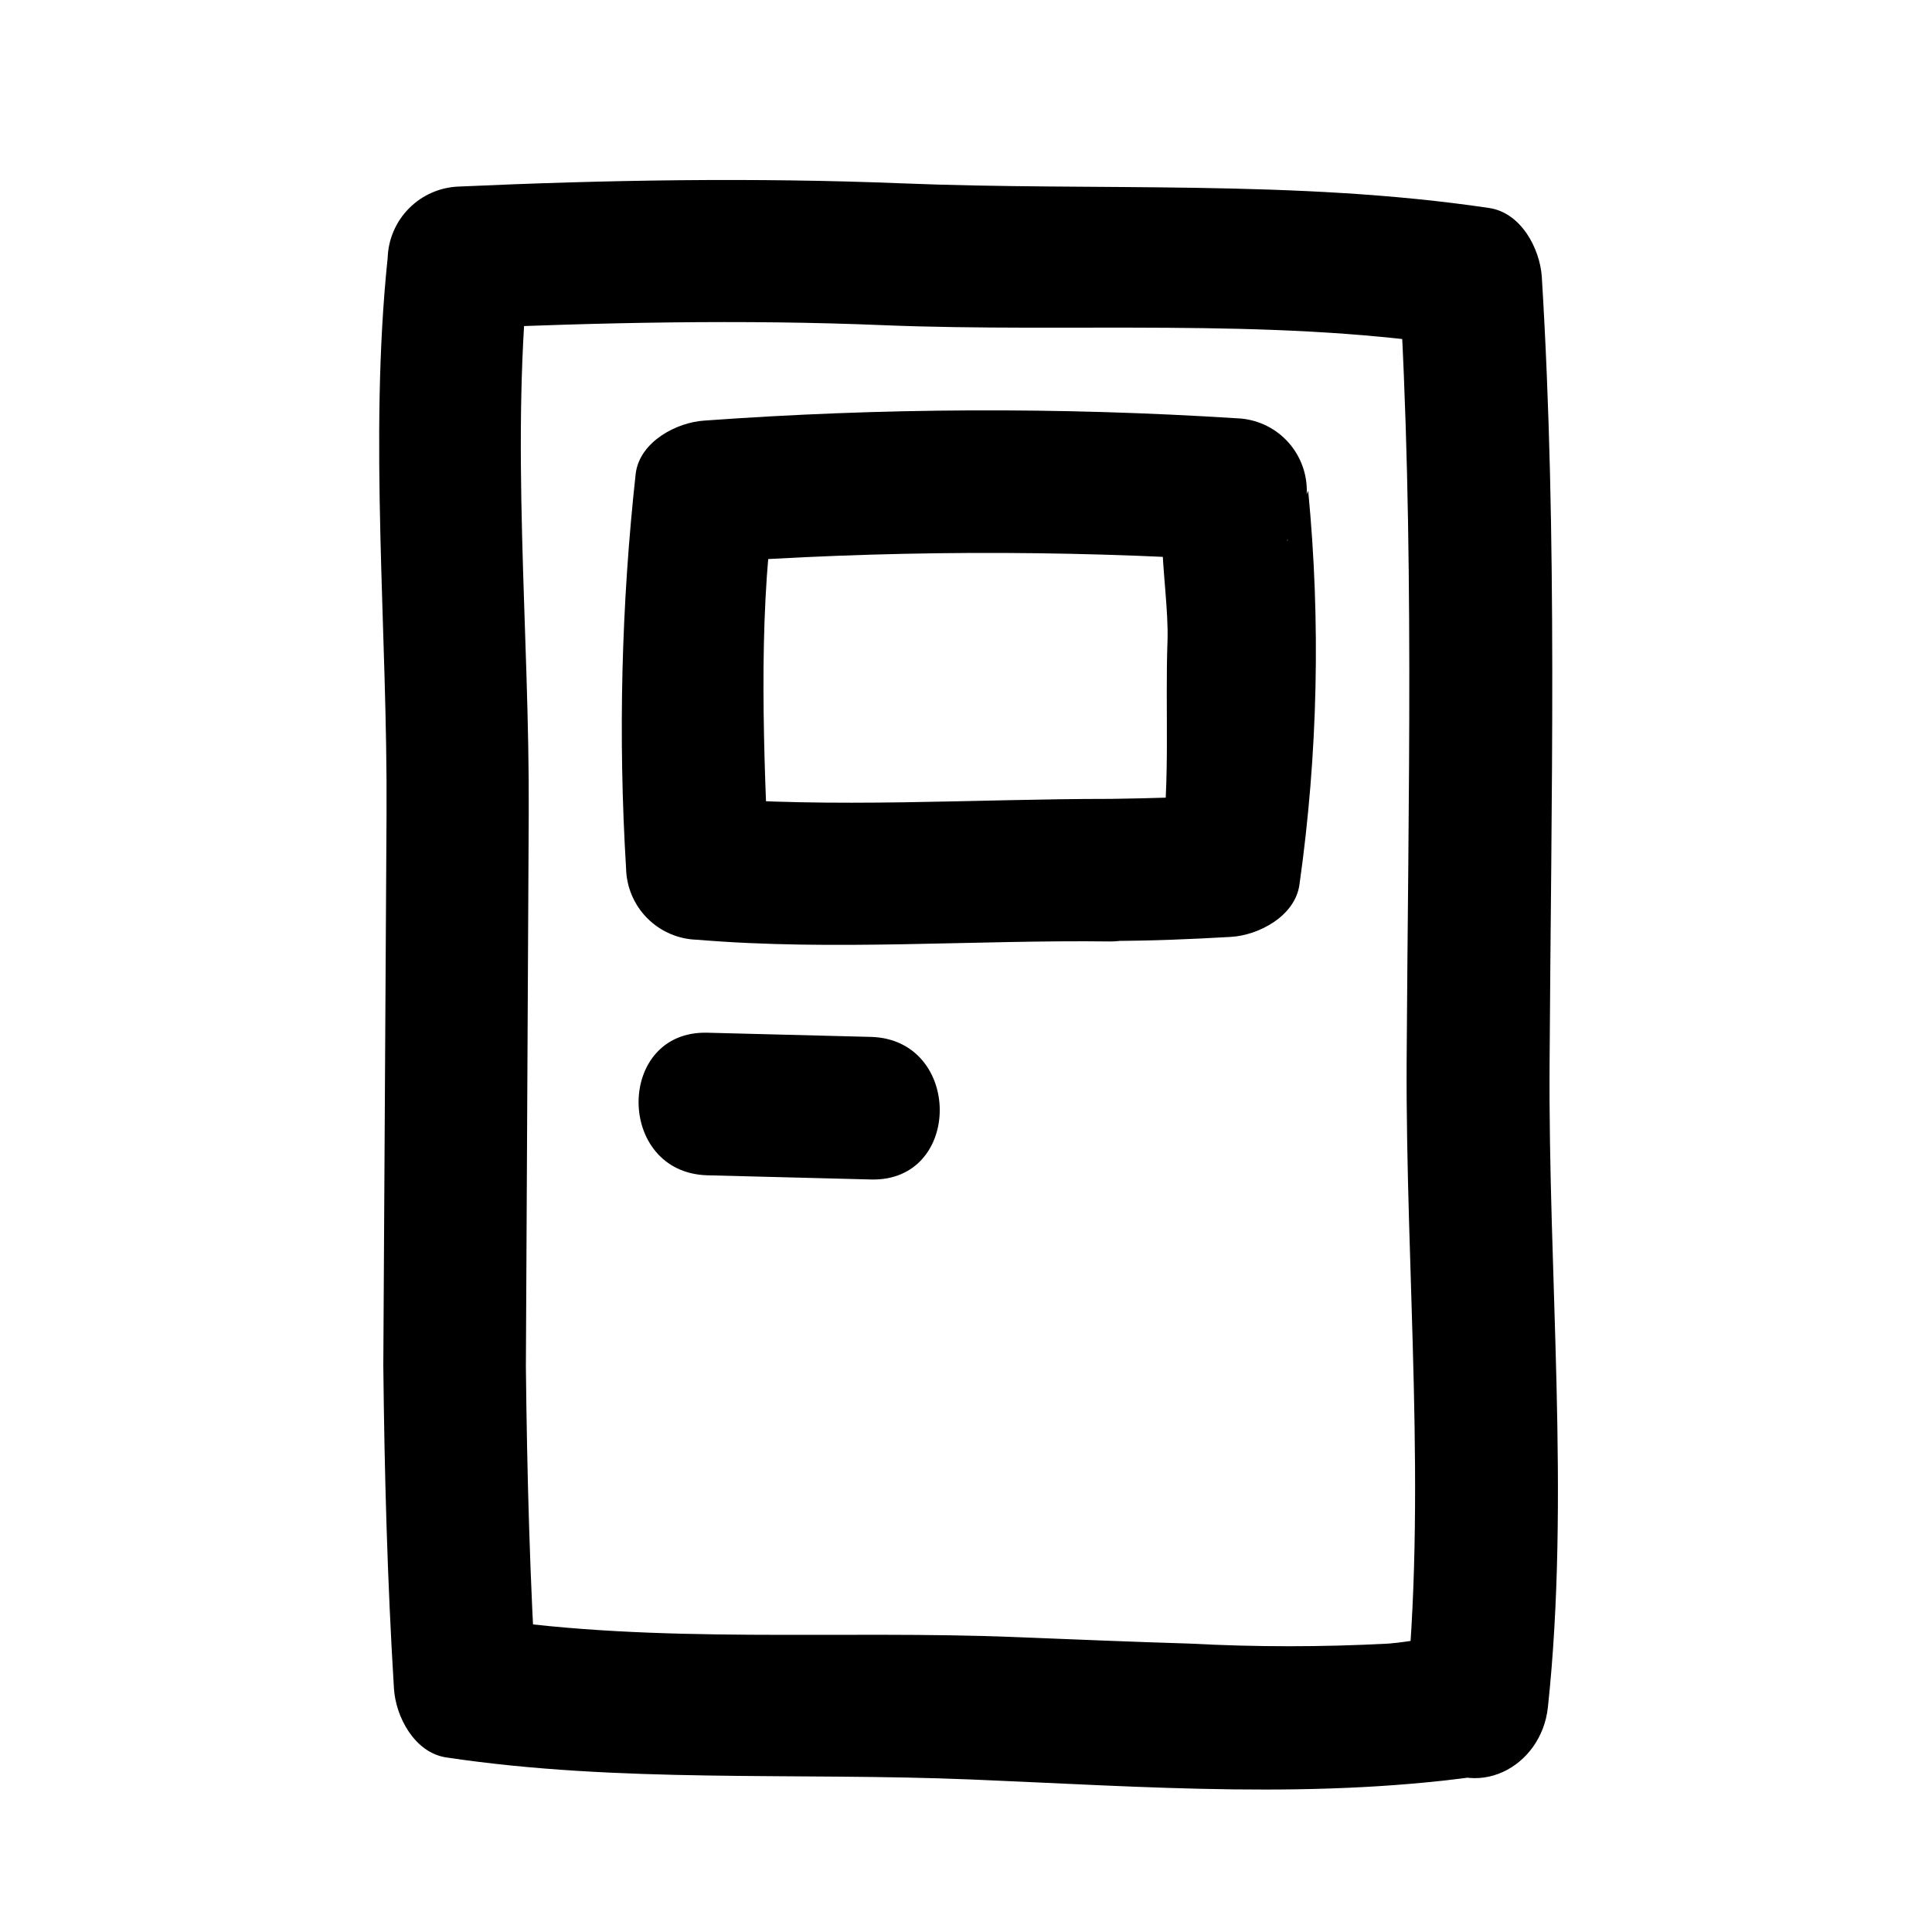<?xml version="1.0" encoding="UTF-8"?>
<!-- Uploaded to: SVG Repo, www.svgrepo.com, Generator: SVG Repo Mixer Tools -->
<svg fill="#000000" width="800px" height="800px" version="1.1" viewBox="144 144 512 512" xmlns="http://www.w3.org/2000/svg">
 <g>
  <path d="m245.58 505.8c0.301 28.516 1.059 57.031 2.82 85.648 0.453 7.559 5.492 17.031 13.855 18.289 46.148 6.902 92.551 3.93 139.05 5.844s92.5 5.543 138.3-1.41l-18.391-5.039 0.754 0.707c12.797 11.891 30.531 2.621 32.242-13.402 5.945-55.418 0-115.37 0.453-171.3 0.402-69.223 2.168-138.6-2.066-207.77-0.504-7.508-5.492-16.977-13.906-18.238-51.387-7.656-103.98-4.434-155.93-6.551-39.09-1.559-77.984-0.906-117.13 0.859-4.961 0.164-9.672 2.207-13.18 5.715-3.508 3.508-5.551 8.219-5.715 13.176-5.039 48.215 0 98.898-0.301 147.52l-0.855 146.11c0 24.285 37.684 24.336 37.785 0l0.754-146.25c0.25-48.617-5.039-99.301 0.301-147.52l-18.895 18.895c37.586-1.613 75.066-2.469 112.6-0.906 49.777 2.016 101.32-1.965 150.44 5.34l-13.855-18.188c4.231 69.172 2.469 138.55 2.066 207.77-0.301 56.074 5.492 115.88-0.453 171.3l32.242-13.352c-10.629-10.078-23.426-4.535-36.578-3.477l0.008-0.004c-17.555 0.934-35.145 0.934-52.699 0-15.113-0.453-30.633-1.109-45.949-1.715-46.805-1.914-94.867 1.914-141.07-5.039l13.906 18.645c-1.762-28.465-2.519-56.98-2.82-85.648-0.254-24.129-38.039-24.18-37.785 0z"/>
  <path d="m374.81 418.79-43.328-1.109c-24.336-0.656-24.336 37.129 0 37.785l43.328 1.109c24.336 0.656 24.285-37.129 0-37.785z"/>
  <path d="m438.29 393.35c10.629 0 21.211-0.453 31.84-1.059 7.406-0.402 17.078-5.492 18.238-13.855 4.887-34.582 5.668-69.621 2.316-104.39l-5.543 13.352v-0.254c3.375-3.606 5.231-8.375 5.176-13.316-0.055-4.938-2.008-9.668-5.457-13.203-3.453-3.535-8.133-5.602-13.066-5.773-46.984-2.992-94.113-2.789-141.07 0.605-7.406 0.453-17.078 5.543-18.238 13.906v-0.004c-3.832 34.797-4.691 69.852-2.57 104.79 0.113 4.977 2.141 9.715 5.66 13.23 3.519 3.519 8.258 5.547 13.23 5.664 35.871 3.023 73.355 0 109.38 0.453 24.336 0 24.336-37.633 0-37.785-36.023 0-73.504 2.57-109.38-0.453l18.895 18.895c-1.258-30.23-2.82-64.539 1.258-94.766l-18.238 13.855 0.004-0.004c46.953-3.394 94.082-3.598 141.07-0.605l-13.352-32.242c-11.234 12.09-4.535 37.633-5.039 53.402-0.656 17.984 0.754 36.93-1.613 54.766l18.34-13.906c-10.629 0.605-21.211 0.906-31.84 1.059-24.285 0.148-24.336 37.938 0 37.633z"/>
 </g>
</svg>
